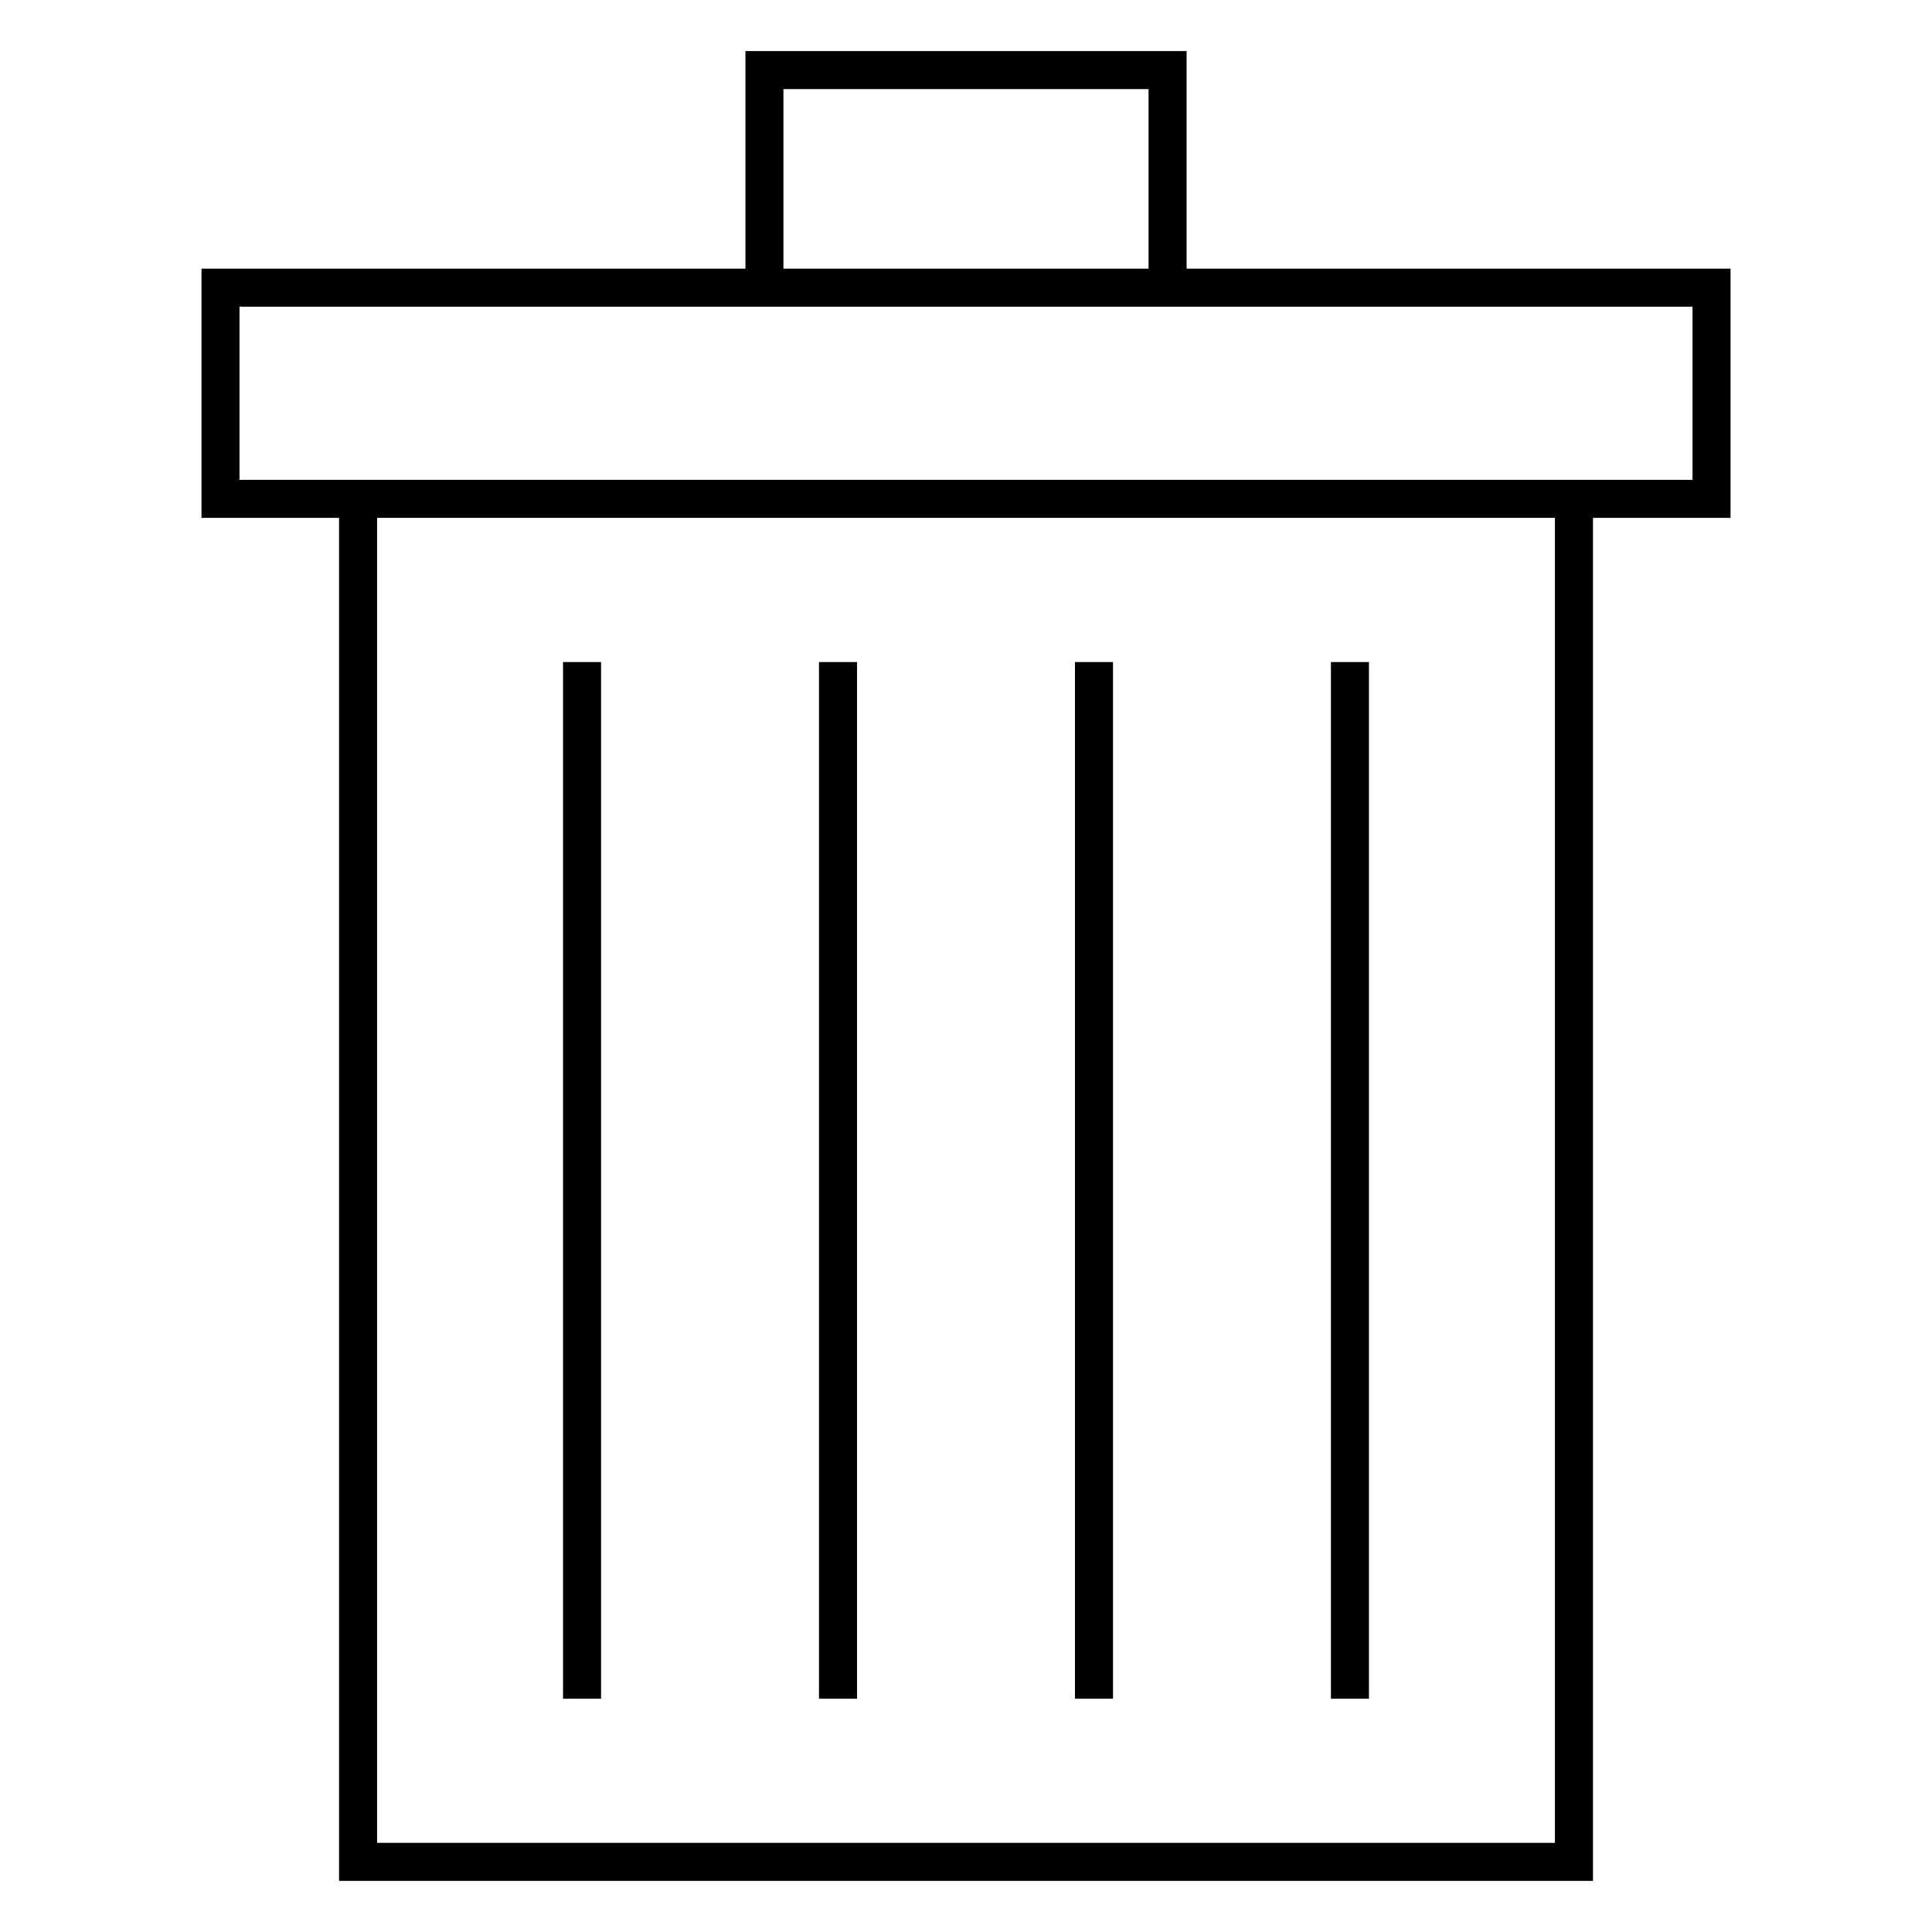<?xml version="1.0" encoding="UTF-8"?>
<!-- Uploaded to: SVG Repo, www.svgrepo.com, Generator: SVG Repo Mixer Tools -->
<svg fill="#000000" width="800px" height="800px" version="1.1" viewBox="144 144 512 512" xmlns="http://www.w3.org/2000/svg">
 <g>
  <path d="m602.61 215.2h-144.15v-57.664h-116.91v57.664h-144.15v66.039h36.461v361.21h332.29v-361.21h36.461zm-250.99-47.586h96.762v47.586h-96.762zm204.45 464.76h-312.14v-351.14h312.14zm36.461-361.21h-385.06v-45.887h385.06z"/>
  <path d="m293.21 319.45h10.078v274.73h-10.078z"/>
  <path d="m428.88 319.45h10.078v274.73h-10.078z"/>
  <path d="m361.04 319.45h10.078v274.73h-10.078z"/>
  <path d="m496.71 319.45h10.078v274.73h-10.078z"/>
 </g>
</svg>